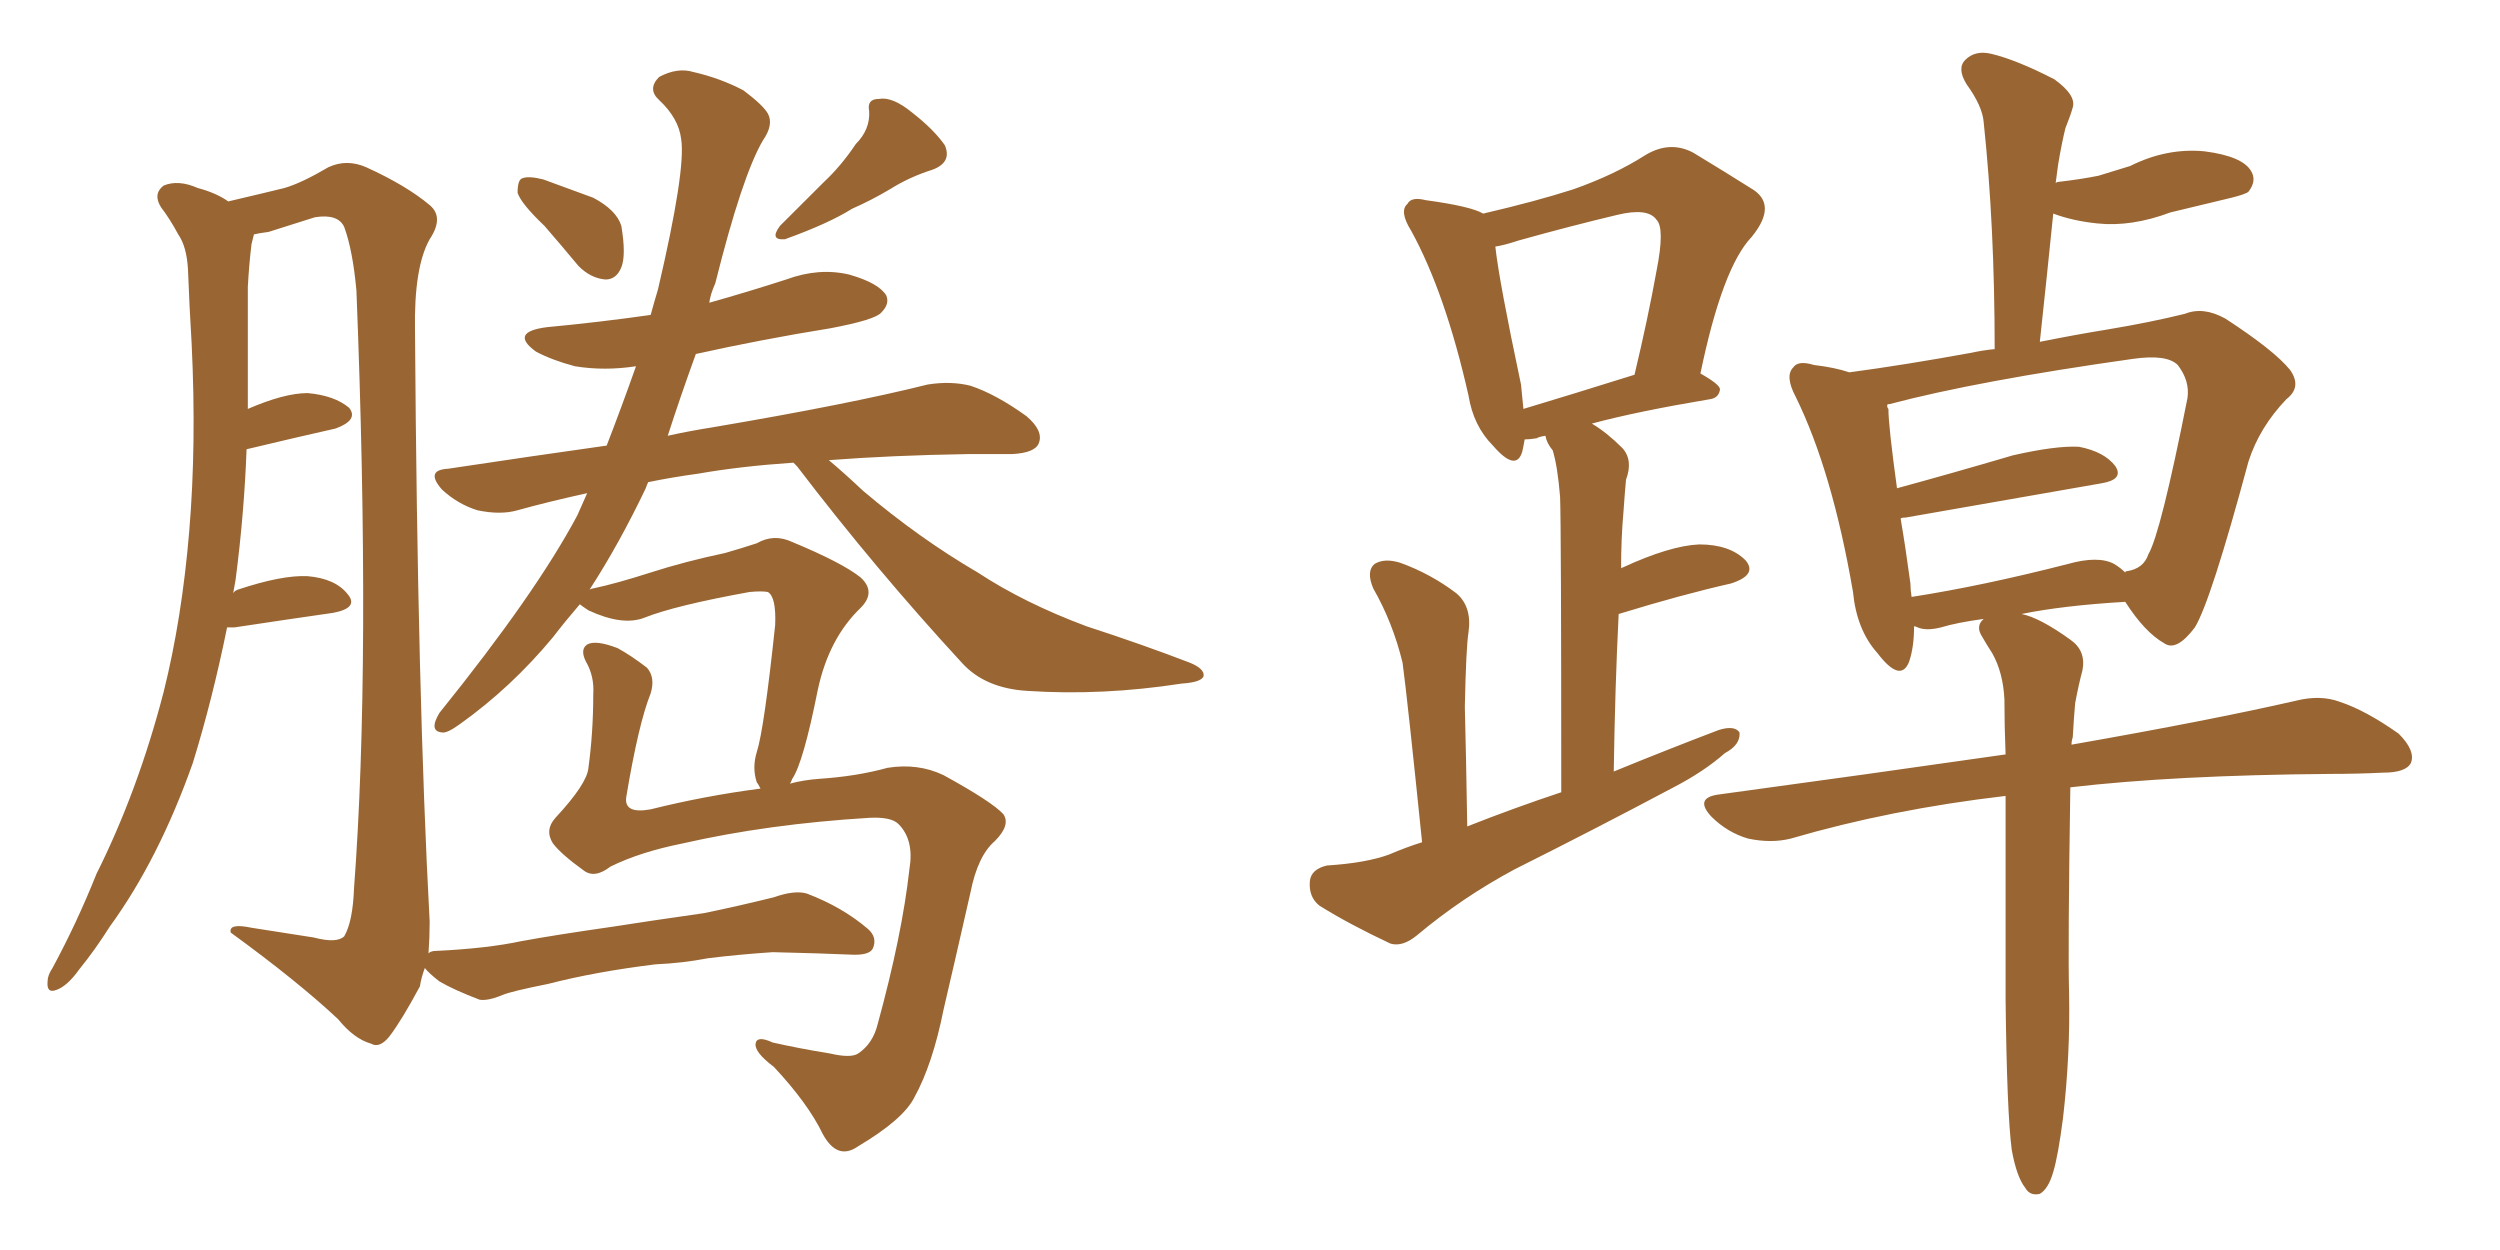<svg xmlns="http://www.w3.org/2000/svg" xmlns:xlink="http://www.w3.org/1999/xlink" width="300" height="150"><path fill="#996633" padding="10" d="M65.33 27.10L65.33 27.10Q62.55 24.46 62.11 23.14L62.11 23.14Q62.11 21.53 62.70 21.39L62.70 21.39Q63.43 21.09 65.19 21.53L65.19 21.53Q68.41 22.71 71.19 23.73L71.19 23.73Q73.97 25.20 74.56 27.10L74.56 27.10Q75.15 30.62 74.56 32.08L74.56 32.08Q73.97 33.54 72.66 33.54L72.66 33.54Q70.90 33.40 69.43 31.93L69.43 31.93Q67.24 29.30 65.33 27.10ZM102.69 17.29L102.69 17.29Q104.44 15.53 104.30 13.33L104.30 13.33Q104.00 11.87 105.47 11.87L105.47 11.87Q107.08 11.57 109.42 13.48L109.42 13.48Q112.06 15.53 113.38 17.43L113.38 17.43Q114.26 19.48 111.91 20.36L111.91 20.36Q109.13 21.24 106.79 22.71L106.79 22.71Q104.59 24.02 102.25 25.05L102.25 25.05Q99.46 26.81 94.19 28.71L94.19 28.71Q92.29 28.86 93.60 27.10L93.60 27.10Q96.53 24.17 98.88 21.83L98.88 21.83Q100.93 19.92 102.69 17.29ZM73.24 104.00L73.24 104.00Q71.34 105.47 70.02 104.44L70.02 104.44Q67.38 102.54 66.36 101.22L66.36 101.22Q65.33 99.61 66.65 98.14L66.65 98.14Q70.46 94.04 70.61 92.14L70.61 92.14Q71.19 87.89 71.19 83.35L71.19 83.35Q71.34 81.15 70.31 79.39L70.31 79.39Q69.58 77.93 70.46 77.34L70.46 77.34Q71.48 76.76 74.12 77.78L74.12 77.78Q75.73 78.66 77.64 80.13L77.64 80.13Q78.66 81.30 78.08 83.20L78.08 83.20Q76.61 86.87 75.15 95.65L75.15 95.65Q74.85 97.71 78.08 97.12L78.08 97.12Q84.52 95.51 91.26 94.63L91.26 94.63Q90.97 94.04 90.82 93.90L90.82 93.90Q90.23 92.14 90.82 90.23L90.82 90.23Q91.70 87.45 93.02 75L93.02 75Q93.16 71.63 92.14 71.04L92.14 71.04Q91.41 70.90 89.94 71.04L89.94 71.04Q81.01 72.66 77.34 74.12L77.34 74.12Q74.71 75.15 70.61 73.24L70.61 73.24Q69.73 72.66 69.58 72.51L69.58 72.51Q67.82 74.56 66.36 76.46L66.36 76.46Q61.38 82.47 55.22 86.87L55.22 86.87Q53.61 88.04 53.03 87.89L53.03 87.89Q51.42 87.74 52.73 85.55L52.73 85.55Q64.31 71.19 69.29 61.82L69.29 61.82Q69.87 60.50 70.46 59.18L70.46 59.18Q65.77 60.21 62.11 61.23L62.11 61.23Q60.06 61.82 57.28 61.23L57.28 61.23Q54.93 60.50 53.03 58.74L53.03 58.74Q50.98 56.40 53.76 56.25L53.76 56.25Q63.43 54.79 72.80 53.47L72.80 53.47Q74.56 48.93 76.32 43.95L76.32 43.95Q72.51 44.53 68.99 43.95L68.99 43.95Q66.21 43.21 64.31 42.19L64.31 42.19Q61.08 39.84 65.63 39.26L65.63 39.26Q71.92 38.67 78.08 37.79L78.08 37.79Q78.52 36.18 78.96 34.72L78.96 34.72Q82.32 20.36 81.74 16.70L81.74 16.70Q81.45 14.21 79.10 12.01L79.10 12.01Q77.64 10.69 79.10 9.23L79.10 9.23Q81.30 8.06 83.20 8.64L83.20 8.64Q86.43 9.38 89.21 10.84L89.21 10.84Q91.55 12.60 92.14 13.62L92.14 13.62Q92.87 14.94 91.55 16.85L91.55 16.85Q89.06 21.09 85.84 33.98L85.84 33.98Q85.25 35.30 85.11 36.33L85.11 36.33Q89.79 35.01 94.34 33.54L94.34 33.54Q98.29 32.08 101.95 32.96L101.95 32.96Q105.47 33.98 106.35 35.45L106.35 35.45Q106.79 36.47 105.76 37.50L105.76 37.50Q105.03 38.38 99.61 39.40L99.61 39.40Q91.41 40.72 83.50 42.48L83.50 42.48Q81.59 47.75 80.13 52.29L80.13 52.29Q82.76 51.71 85.55 51.27L85.55 51.27Q101.95 48.49 111.33 46.14L111.33 46.14Q114.11 45.70 116.46 46.29L116.46 46.29Q119.53 47.31 123.19 49.95L123.19 49.95Q125.24 51.71 124.66 53.17L124.66 53.17Q124.22 54.35 121.44 54.49L121.44 54.49Q118.95 54.49 116.16 54.49L116.16 54.49Q106.93 54.64 99.46 55.22L99.46 55.22Q101.22 56.69 103.56 58.89L103.56 58.89Q110.30 64.60 117.33 68.70L117.33 68.70Q122.90 72.36 130.37 75.15L130.37 75.15Q137.11 77.34 142.82 79.54L142.82 79.54Q144.58 80.27 144.43 81.15L144.43 81.15Q144.14 81.88 141.80 82.03L141.80 82.03Q132.28 83.50 123.34 82.91L123.34 82.91Q118.21 82.62 115.43 79.54L115.43 79.54Q105.03 68.26 95.65 55.96L95.65 55.96Q95.36 55.66 95.21 55.52L95.21 55.52Q88.77 55.96 83.79 56.84L83.79 56.84Q80.57 57.28 77.78 57.86L77.78 57.86Q77.64 58.15 77.49 58.59L77.49 58.59Q74.27 65.33 70.75 70.75L70.75 70.75Q71.04 70.61 71.19 70.61L71.19 70.61Q73.97 70.02 78.08 68.70L78.08 68.70Q82.18 67.38 87.01 66.36L87.01 66.36Q89.06 65.77 90.82 65.19L90.82 65.19Q92.87 64.01 95.07 65.04L95.07 65.04Q101.07 67.53 103.27 69.29L103.27 69.29Q105.18 71.04 103.27 72.95L103.27 72.95Q99.46 76.61 98.14 82.76L98.14 82.76Q96.39 91.55 95.07 93.46L95.07 93.46Q94.92 93.90 94.78 94.04L94.78 94.04Q96.39 93.60 98.29 93.46L98.29 93.46Q102.83 93.16 106.49 92.14L106.49 92.14Q110.16 91.55 113.23 93.02L113.23 93.02Q119.09 96.24 120.41 97.71L120.41 97.71Q121.29 99.02 119.38 100.93L119.38 100.93Q117.33 102.69 116.46 107.08L116.46 107.08Q114.70 114.84 113.23 121.14L113.23 121.14Q111.91 127.73 109.72 131.69L109.72 131.69Q108.40 134.33 102.98 137.55L102.98 137.55Q100.49 139.31 98.73 136.08L98.73 136.08Q96.97 132.42 92.87 128.03L92.87 128.03Q90.53 126.27 90.67 125.24L90.67 125.24Q90.82 124.22 92.72 125.10L92.72 125.10Q95.95 125.83 99.61 126.42L99.61 126.42Q102.10 127.00 102.98 126.42L102.98 126.42Q104.74 125.24 105.32 122.90L105.32 122.90Q108.25 112.21 109.13 104.30L109.13 104.30Q109.72 100.78 107.81 98.88L107.81 98.88Q106.93 98.00 104.30 98.14L104.30 98.14Q92.14 98.88 81.88 101.22L81.88 101.22Q76.76 102.25 73.24 104.00ZM78.66 115.72L78.66 115.72L78.66 115.72Q71.48 116.60 65.77 118.07L65.77 118.07Q61.38 118.95 60.35 119.38L60.35 119.38Q58.59 120.12 57.57 119.97L57.57 119.97Q54.49 118.80 52.73 117.77L52.73 117.77Q51.42 116.75 50.98 116.16L50.98 116.16Q50.54 117.33 50.39 118.36L50.39 118.36Q48.19 122.46 46.73 124.37L46.73 124.37Q45.56 125.83 44.53 125.24L44.53 125.24Q42.48 124.66 40.58 122.31L40.58 122.31Q35.74 117.77 27.69 111.91L27.69 111.91Q27.39 110.74 30.18 111.33L30.18 111.33Q33.98 111.91 37.65 112.50L37.65 112.50Q40.43 113.23 41.31 112.35L41.31 112.35Q42.33 110.60 42.48 106.64L42.48 106.64Q44.53 79.39 42.77 34.86L42.77 34.86Q42.33 30.03 41.31 27.25L41.31 27.25Q40.58 25.63 37.79 26.07L37.79 26.07Q35.01 26.95 32.23 27.83L32.23 27.83Q31.05 27.98 30.47 28.13L30.47 28.13Q30.32 28.71 30.18 29.30L30.18 29.30Q29.88 31.79 29.74 34.42L29.74 34.42Q29.74 38.96 29.74 43.95L29.74 43.95Q29.74 46.44 29.74 49.07L29.74 49.07Q34.13 47.17 36.91 47.17L36.91 47.17Q40.14 47.46 41.89 48.93L41.89 48.93Q43.07 50.39 40.28 51.42L40.28 51.42Q35.74 52.44 29.59 53.91L29.59 53.91Q29.30 61.67 28.27 69.58L28.27 69.58Q28.13 70.31 27.98 71.19L27.98 71.19Q28.13 70.90 28.56 70.75L28.56 70.75Q33.84 68.99 36.91 69.14L36.91 69.14Q40.28 69.43 41.75 71.34L41.75 71.34Q43.07 72.95 39.99 73.54L39.99 73.54Q34.86 74.27 28.13 75.29L28.13 75.29Q27.39 75.29 27.25 75.29L27.25 75.29Q25.49 83.94 23.14 91.55L23.14 91.55Q19.04 103.13 13.18 111.18L13.18 111.18Q11.43 113.96 9.52 116.31L9.52 116.31Q8.06 118.36 6.74 118.80L6.74 118.80Q5.57 119.24 5.71 117.77L5.71 117.77Q5.71 117.04 6.30 116.16L6.30 116.16Q9.23 110.74 11.57 104.88L11.57 104.88Q16.55 94.92 19.63 83.06L19.63 83.06Q21.83 74.27 22.71 63.72L22.71 63.72Q23.58 53.32 23.00 41.31L23.00 41.31Q22.71 36.47 22.56 32.37L22.56 32.37Q22.41 29.59 21.39 28.13L21.39 28.13Q20.36 26.22 19.34 24.90L19.34 24.90Q18.31 23.29 19.63 22.27L19.63 22.27Q21.39 21.53 23.73 22.56L23.73 22.56Q25.93 23.14 27.39 24.17L27.39 24.17Q31.79 23.14 34.13 22.56L34.13 22.56Q36.18 21.97 39.40 20.07L39.40 20.07Q41.60 19.04 43.95 20.07L43.95 20.07Q48.78 22.27 51.56 24.61L51.56 24.61Q53.32 26.07 51.56 28.71L51.56 28.71Q49.66 32.08 49.80 39.70L49.80 39.70Q50.10 83.64 51.56 110.60L51.56 110.60Q51.56 112.50 51.42 114.40L51.42 114.40Q51.71 114.11 52.29 114.11L52.29 114.11Q58.45 113.82 62.55 112.94L62.55 112.94Q66.50 112.21 73.68 111.18L73.68 111.18Q77.34 110.60 84.52 109.57L84.52 109.57Q88.77 108.69 92.87 107.67L92.87 107.67Q95.36 106.79 96.83 107.23L96.83 107.23Q101.07 108.84 104.15 111.47L104.15 111.47Q105.32 112.50 104.74 113.82L104.74 113.82Q104.30 114.70 101.95 114.55L101.95 114.55Q98.58 114.40 92.72 114.26L92.72 114.26Q88.48 114.55 84.96 114.99L84.96 114.99Q81.88 115.58 78.66 115.72ZM241.41 137.99L241.41 137.99Q240.82 133.45 240.67 119.82L240.67 119.82Q240.67 106.05 240.67 95.51L240.67 95.51Q226.90 97.12 214.89 100.63L214.89 100.63Q212.55 101.22 209.77 100.63L209.77 100.63Q207.28 99.90 205.37 98.00L205.37 98.00Q203.32 95.80 206.10 95.36L206.10 95.36Q224.41 92.87 240.67 90.53L240.67 90.53Q240.53 87.01 240.53 83.94L240.53 83.94Q240.38 80.71 239.06 78.37L239.06 78.37Q238.48 77.49 237.89 76.46L237.89 76.46Q237.01 75.15 238.04 74.27L238.04 74.27Q234.81 74.71 232.91 75.29L232.91 75.29Q231.15 75.73 230.13 75.29L230.13 75.29Q229.83 75.15 229.69 75.15L229.69 75.15Q229.69 77.64 229.10 79.39L229.10 79.39Q228.08 82.03 225.29 78.37L225.29 78.37Q222.80 75.59 222.36 71.04L222.36 71.04Q219.87 56.54 215.48 47.61L215.48 47.61Q214.16 45.12 215.19 44.09L215.19 44.09Q215.77 43.21 217.68 43.80L217.68 43.80Q220.17 44.09 221.92 44.68L221.92 44.68Q228.52 43.80 236.57 42.33L236.57 42.33Q237.89 42.04 239.36 41.89L239.36 41.89Q239.36 27.10 238.04 14.65L238.04 14.65Q237.89 12.74 235.99 10.11L235.99 10.11Q234.81 8.20 235.84 7.18L235.84 7.18Q237.01 6.01 238.92 6.45L238.92 6.45Q241.99 7.18 246.53 9.52L246.53 9.52Q249.17 11.43 248.73 12.89L248.73 12.89Q248.44 13.92 247.85 15.38L247.85 15.38Q247.41 17.14 246.97 19.78L246.97 19.78Q246.83 20.95 246.68 21.97L246.68 21.97Q246.83 21.83 246.97 21.83L246.97 21.83Q249.61 21.53 251.81 21.09L251.81 21.09Q253.71 20.51 255.62 19.92L255.62 19.92Q260.01 17.72 264.55 18.16L264.55 18.16Q269.09 18.75 270.12 20.51L270.12 20.51Q270.85 21.68 269.82 23.00L269.82 23.00Q269.53 23.29 267.77 23.73L267.77 23.73Q264.11 24.61 260.45 25.49L260.45 25.49Q255.76 27.25 251.66 26.81L251.66 26.81Q248.73 26.51 246.39 25.63L246.39 25.63Q245.65 32.96 244.78 41.02L244.78 41.02Q249.17 40.14 252.83 39.55L252.83 39.55Q258.11 38.67 262.21 37.65L262.21 37.65Q264.40 36.77 267.04 38.23L267.04 38.23Q272.90 42.04 274.80 44.38L274.80 44.38Q276.27 46.44 274.37 47.90L274.37 47.90Q271.14 51.27 269.82 55.37L269.82 55.37L269.82 55.37Q265.28 72.22 263.38 75.29L263.38 75.29Q261.18 78.22 259.72 77.20L259.72 77.20Q257.37 75.88 255.03 72.22L255.03 72.22Q247.56 72.66 242.58 73.68L242.58 73.68Q244.78 74.12 248.44 76.76L248.44 76.76Q250.34 78.08 249.90 80.42L249.90 80.42Q249.46 82.03 249.02 84.38L249.02 84.38Q248.88 85.84 248.73 88.48L248.73 88.48Q248.58 88.92 248.58 89.36L248.58 89.36Q265.28 86.43 275.54 84.08L275.54 84.08Q278.47 83.35 280.81 84.23L280.81 84.23Q283.89 85.25 287.84 88.04L287.84 88.04Q289.89 90.09 289.31 91.55L289.31 91.55Q288.72 92.72 285.94 92.72L285.94 92.72Q282.86 92.87 279.64 92.87L279.64 92.87Q260.89 93.02 248.44 94.48L248.44 94.48Q248.14 113.82 248.29 119.24L248.29 119.24Q248.44 126.56 247.56 134.18L247.56 134.18Q246.97 138.72 246.39 140.63L246.39 140.63Q245.80 142.68 244.78 143.26L244.78 143.26Q243.60 143.55 243.02 142.53L243.02 142.53Q241.99 141.21 241.41 137.99ZM253.71 67.68L253.71 67.68Q254.44 68.12 255.03 68.70L255.03 68.70Q255.03 68.55 255.18 68.55L255.18 68.55Q257.23 68.26 257.81 66.50L257.81 66.50Q259.28 64.01 262.50 47.75L262.50 47.75Q262.79 45.70 261.33 43.80L261.33 43.80Q260.01 42.48 255.91 43.07L255.91 43.07Q237.30 45.70 226.76 48.49L226.76 48.49Q226.46 48.49 226.46 48.63L226.46 48.63Q226.46 48.93 226.61 49.07L226.61 49.07Q226.61 51.12 227.64 58.59L227.64 58.59Q234.08 56.84 241.55 54.64L241.55 54.64Q246.68 53.47 249.46 53.61L249.46 53.61Q252.54 54.20 253.86 55.96L253.86 55.96Q254.88 57.57 252.10 58.01L252.10 58.01Q241.99 59.77 228.66 62.11L228.66 62.11Q228.08 62.11 228.08 62.26L228.08 62.26Q228.66 65.63 229.25 70.02L229.25 70.02Q229.25 70.75 229.39 71.63L229.39 71.63Q237.89 70.31 248.14 67.68L248.14 67.68Q251.81 66.65 253.71 67.68ZM194.24 73.68L194.24 73.68Q193.80 82.47 193.65 92.58L193.65 92.58Q200.10 89.94 206.25 87.60L206.25 87.60Q208.15 87.01 208.74 87.89L208.74 87.89Q208.89 89.36 206.98 90.38L206.98 90.38Q204.49 92.58 200.83 94.48L200.83 94.48Q191.46 99.46 181.79 104.30L181.79 104.30Q175.49 107.67 170.07 112.21L170.07 112.21Q168.31 113.67 166.85 113.23L166.85 113.23Q161.87 110.89 158.35 108.69L158.35 108.69Q157.03 107.67 157.18 105.76L157.18 105.76Q157.32 104.30 159.23 103.86L159.23 103.86Q163.92 103.56 166.70 102.54L166.70 102.54Q168.75 101.66 170.65 101.07L170.65 101.07Q168.90 83.94 168.31 79.54L168.31 79.54Q167.14 74.71 164.79 70.61L164.79 70.61Q163.92 68.55 164.94 67.68L164.94 67.68Q166.11 66.94 168.02 67.53L168.02 67.53Q171.68 68.85 174.76 71.19L174.76 71.19Q176.66 72.80 176.22 75.88L176.22 75.88Q175.93 77.64 175.78 84.81L175.78 84.81Q175.93 90.67 176.07 99.17L176.07 99.17Q181.64 96.97 187.35 95.07L187.35 95.07Q187.35 63.28 187.21 59.62L187.21 59.62Q186.91 55.96 186.33 54.05L186.33 54.05Q185.60 53.17 185.45 52.29L185.45 52.29Q184.57 52.44 184.42 52.59L184.42 52.59Q183.54 52.73 182.96 52.73L182.96 52.73Q182.81 53.61 182.67 54.20L182.67 54.20Q181.93 56.69 179.15 53.47L179.15 53.47Q176.81 51.12 176.22 47.46L176.22 47.46Q173.44 35.16 169.34 27.69L169.34 27.69Q167.87 25.34 168.90 24.46L168.90 24.46Q169.34 23.58 171.09 24.02L171.09 24.02Q176.51 24.76 177.98 25.63L177.98 25.63Q184.28 24.17 188.82 22.71L188.82 22.71Q193.80 20.95 197.46 18.60L197.46 18.60Q200.39 16.85 203.17 18.31L203.17 18.31Q207.28 20.80 210.06 22.56L210.06 22.56Q213.43 24.46 210.21 28.42L210.21 28.42Q206.69 32.08 204.05 44.82L204.05 44.82Q206.40 46.14 206.40 46.73L206.40 46.73Q206.25 47.75 205.22 47.90L205.22 47.90Q196.44 49.37 191.02 50.83L191.02 50.83Q192.77 51.86 194.68 53.76L194.68 53.76Q196.00 55.22 195.12 57.57L195.12 57.57Q194.97 59.18 194.82 61.38L194.82 61.38Q194.53 64.60 194.53 68.26L194.53 68.26Q194.53 68.12 194.68 68.12L194.68 68.12Q200.39 65.48 203.91 65.33L203.91 65.33Q207.57 65.33 209.47 67.24L209.47 67.24Q210.94 68.99 207.71 70.02L207.71 70.02Q201.86 71.34 194.24 73.68ZM182.81 49.07L182.81 49.07L182.81 49.07Q188.67 47.31 196.14 44.97L196.14 44.97Q197.75 38.23 198.78 32.52L198.78 32.52Q199.80 27.39 198.78 26.37L198.78 26.37Q197.75 24.90 194.09 25.78L194.09 25.78Q188.53 27.10 182.23 28.86L182.23 28.86Q180.47 29.44 179.44 29.59L179.44 29.59Q179.88 33.69 182.52 46.14L182.52 46.14Q182.67 47.61 182.81 49.07Z"/></svg>